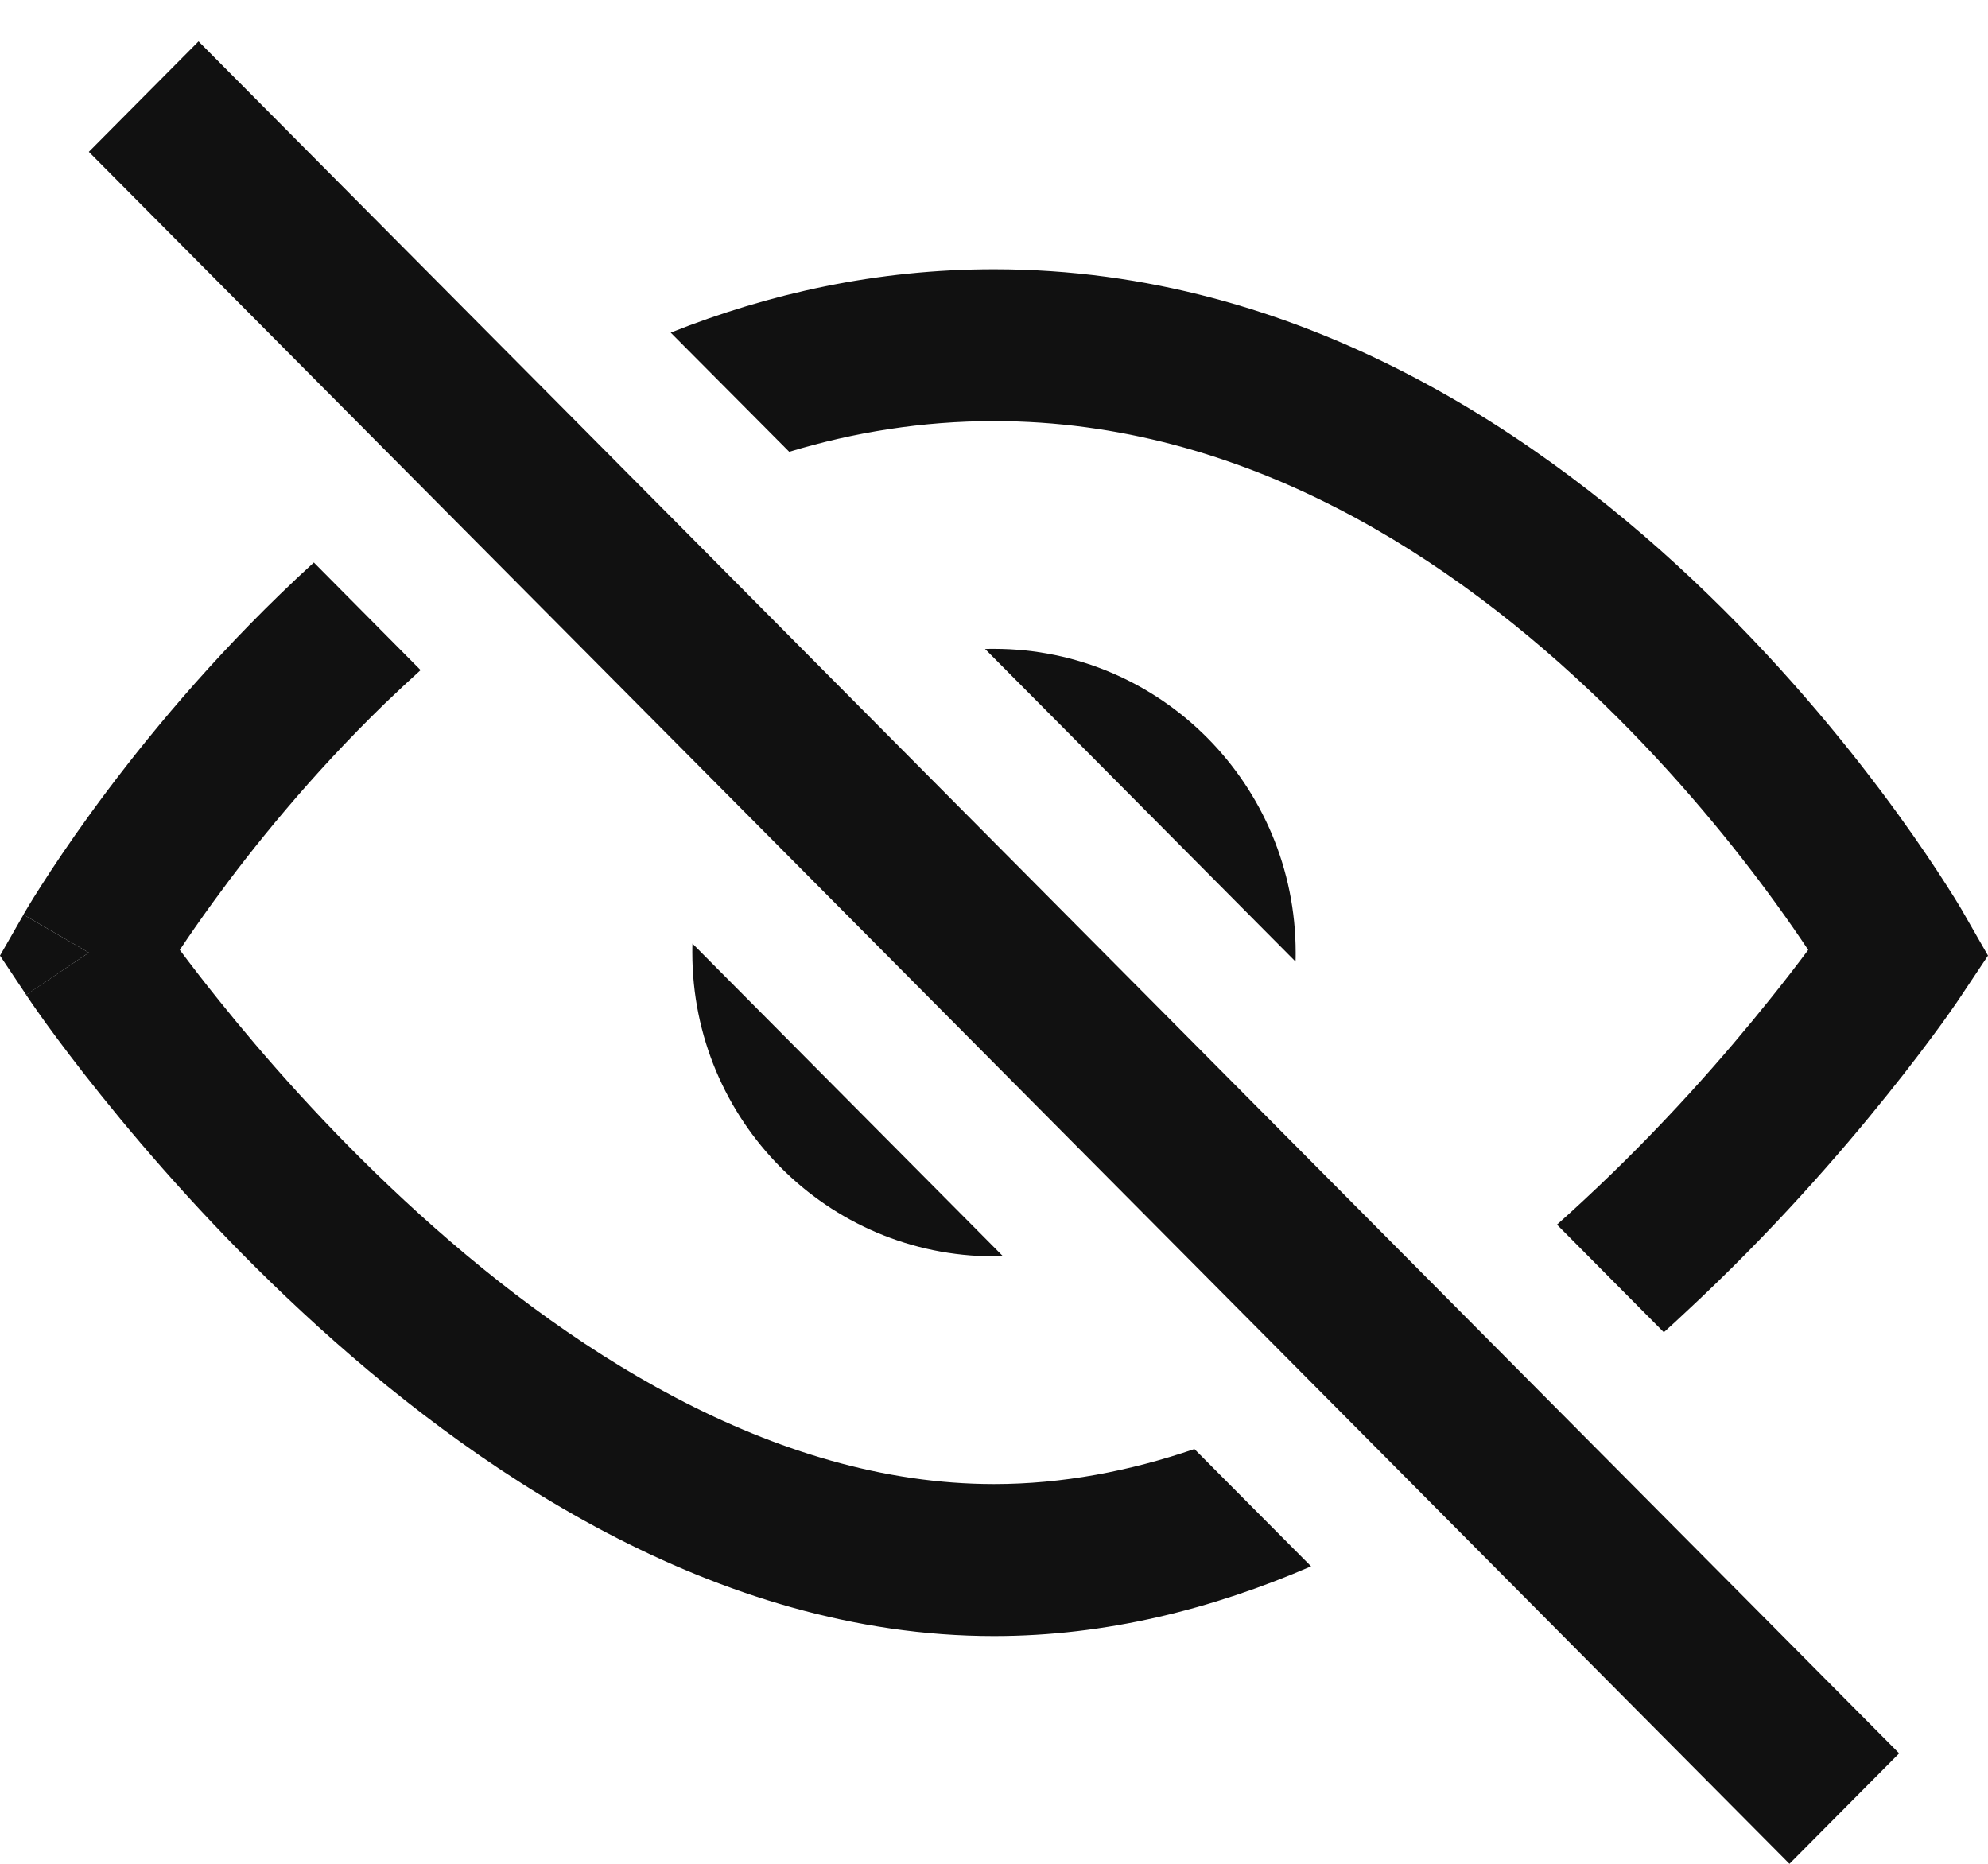 <svg width="16" height="15" viewBox="0 0 16 15" fill="none" xmlns="http://www.w3.org/2000/svg">
<path d="M1.598 0.333L0.715 1.222L14.402 15L15.285 14.111L1.598 0.333Z" fill="#111111"/>
<path d="M2.255 4.782C2.342 4.697 2.433 4.612 2.526 4.527L3.385 5.393C3.287 5.482 3.191 5.572 3.097 5.662C2.498 6.243 2.03 6.826 1.713 7.263C1.607 7.409 1.518 7.538 1.447 7.645C1.53 7.756 1.634 7.892 1.758 8.046C2.112 8.488 2.624 9.076 3.256 9.662C4.54 10.853 6.216 11.944 8 11.944C8.551 11.944 9.091 11.84 9.613 11.662L10.552 12.606C9.761 12.948 8.904 13.167 8 13.167C5.749 13.167 3.783 11.813 2.433 10.56C1.747 9.924 1.194 9.289 0.813 8.814C0.622 8.577 0.473 8.377 0.371 8.237C0.32 8.166 0.281 8.11 0.254 8.071L0.223 8.025L0.214 8.012L0.211 8.008L0.211 8.007C0.21 8.007 0.21 8.006 0.715 7.667C0.189 7.361 0.189 7.361 0.189 7.361L0.19 7.359L0.192 7.355L0.2 7.341C0.207 7.33 0.216 7.314 0.228 7.294C0.252 7.254 0.287 7.197 0.333 7.126C0.424 6.983 0.558 6.782 0.732 6.542C1.08 6.063 1.593 5.423 2.255 4.782Z" fill="#111111"/>
<path d="M0.715 7.667L0.211 8.007L0 7.691L0.189 7.361L0.715 7.667Z" fill="#111111"/>
<path d="M8 10.111C6.659 10.111 5.572 9.017 5.572 7.667C5.572 7.642 5.572 7.618 5.573 7.594L8.072 10.11C8.048 10.111 8.024 10.111 8 10.111Z" fill="#111111"/>
<path d="M7.928 5.223L10.427 7.739C10.428 7.715 10.428 7.691 10.428 7.667C10.428 6.317 9.341 5.222 8 5.222C7.976 5.222 7.952 5.222 7.928 5.223Z" fill="#111111"/>
<path d="M12.744 9.662C12.674 9.727 12.603 9.792 12.531 9.856L13.391 10.722C13.451 10.668 13.51 10.614 13.567 10.56C14.253 9.924 14.806 9.289 15.187 8.814C15.378 8.577 15.527 8.377 15.629 8.237C15.68 8.166 15.719 8.11 15.746 8.071L15.777 8.025L15.786 8.012L15.789 8.008L15.789 8.007C15.79 8.007 15.79 8.006 15.285 7.667L15.789 8.007L16 7.691L15.811 7.361L15.285 7.667C15.811 7.361 15.811 7.361 15.811 7.361L15.81 7.359L15.807 7.355L15.8 7.341C15.793 7.33 15.784 7.314 15.772 7.294C15.748 7.254 15.713 7.197 15.667 7.126C15.576 6.983 15.442 6.782 15.268 6.542C14.92 6.063 14.407 5.423 13.745 4.782C12.432 3.51 10.467 2.167 8 2.167C7.057 2.167 6.187 2.363 5.398 2.677L6.352 3.636C6.871 3.479 7.422 3.389 8 3.389C10.016 3.389 11.694 4.49 12.903 5.662C13.502 6.243 13.97 6.826 14.287 7.263C14.393 7.409 14.482 7.538 14.553 7.645C14.47 7.756 14.366 7.892 14.242 8.046C13.888 8.488 13.376 9.076 12.744 9.662Z" fill="#111111"/>
</svg>
